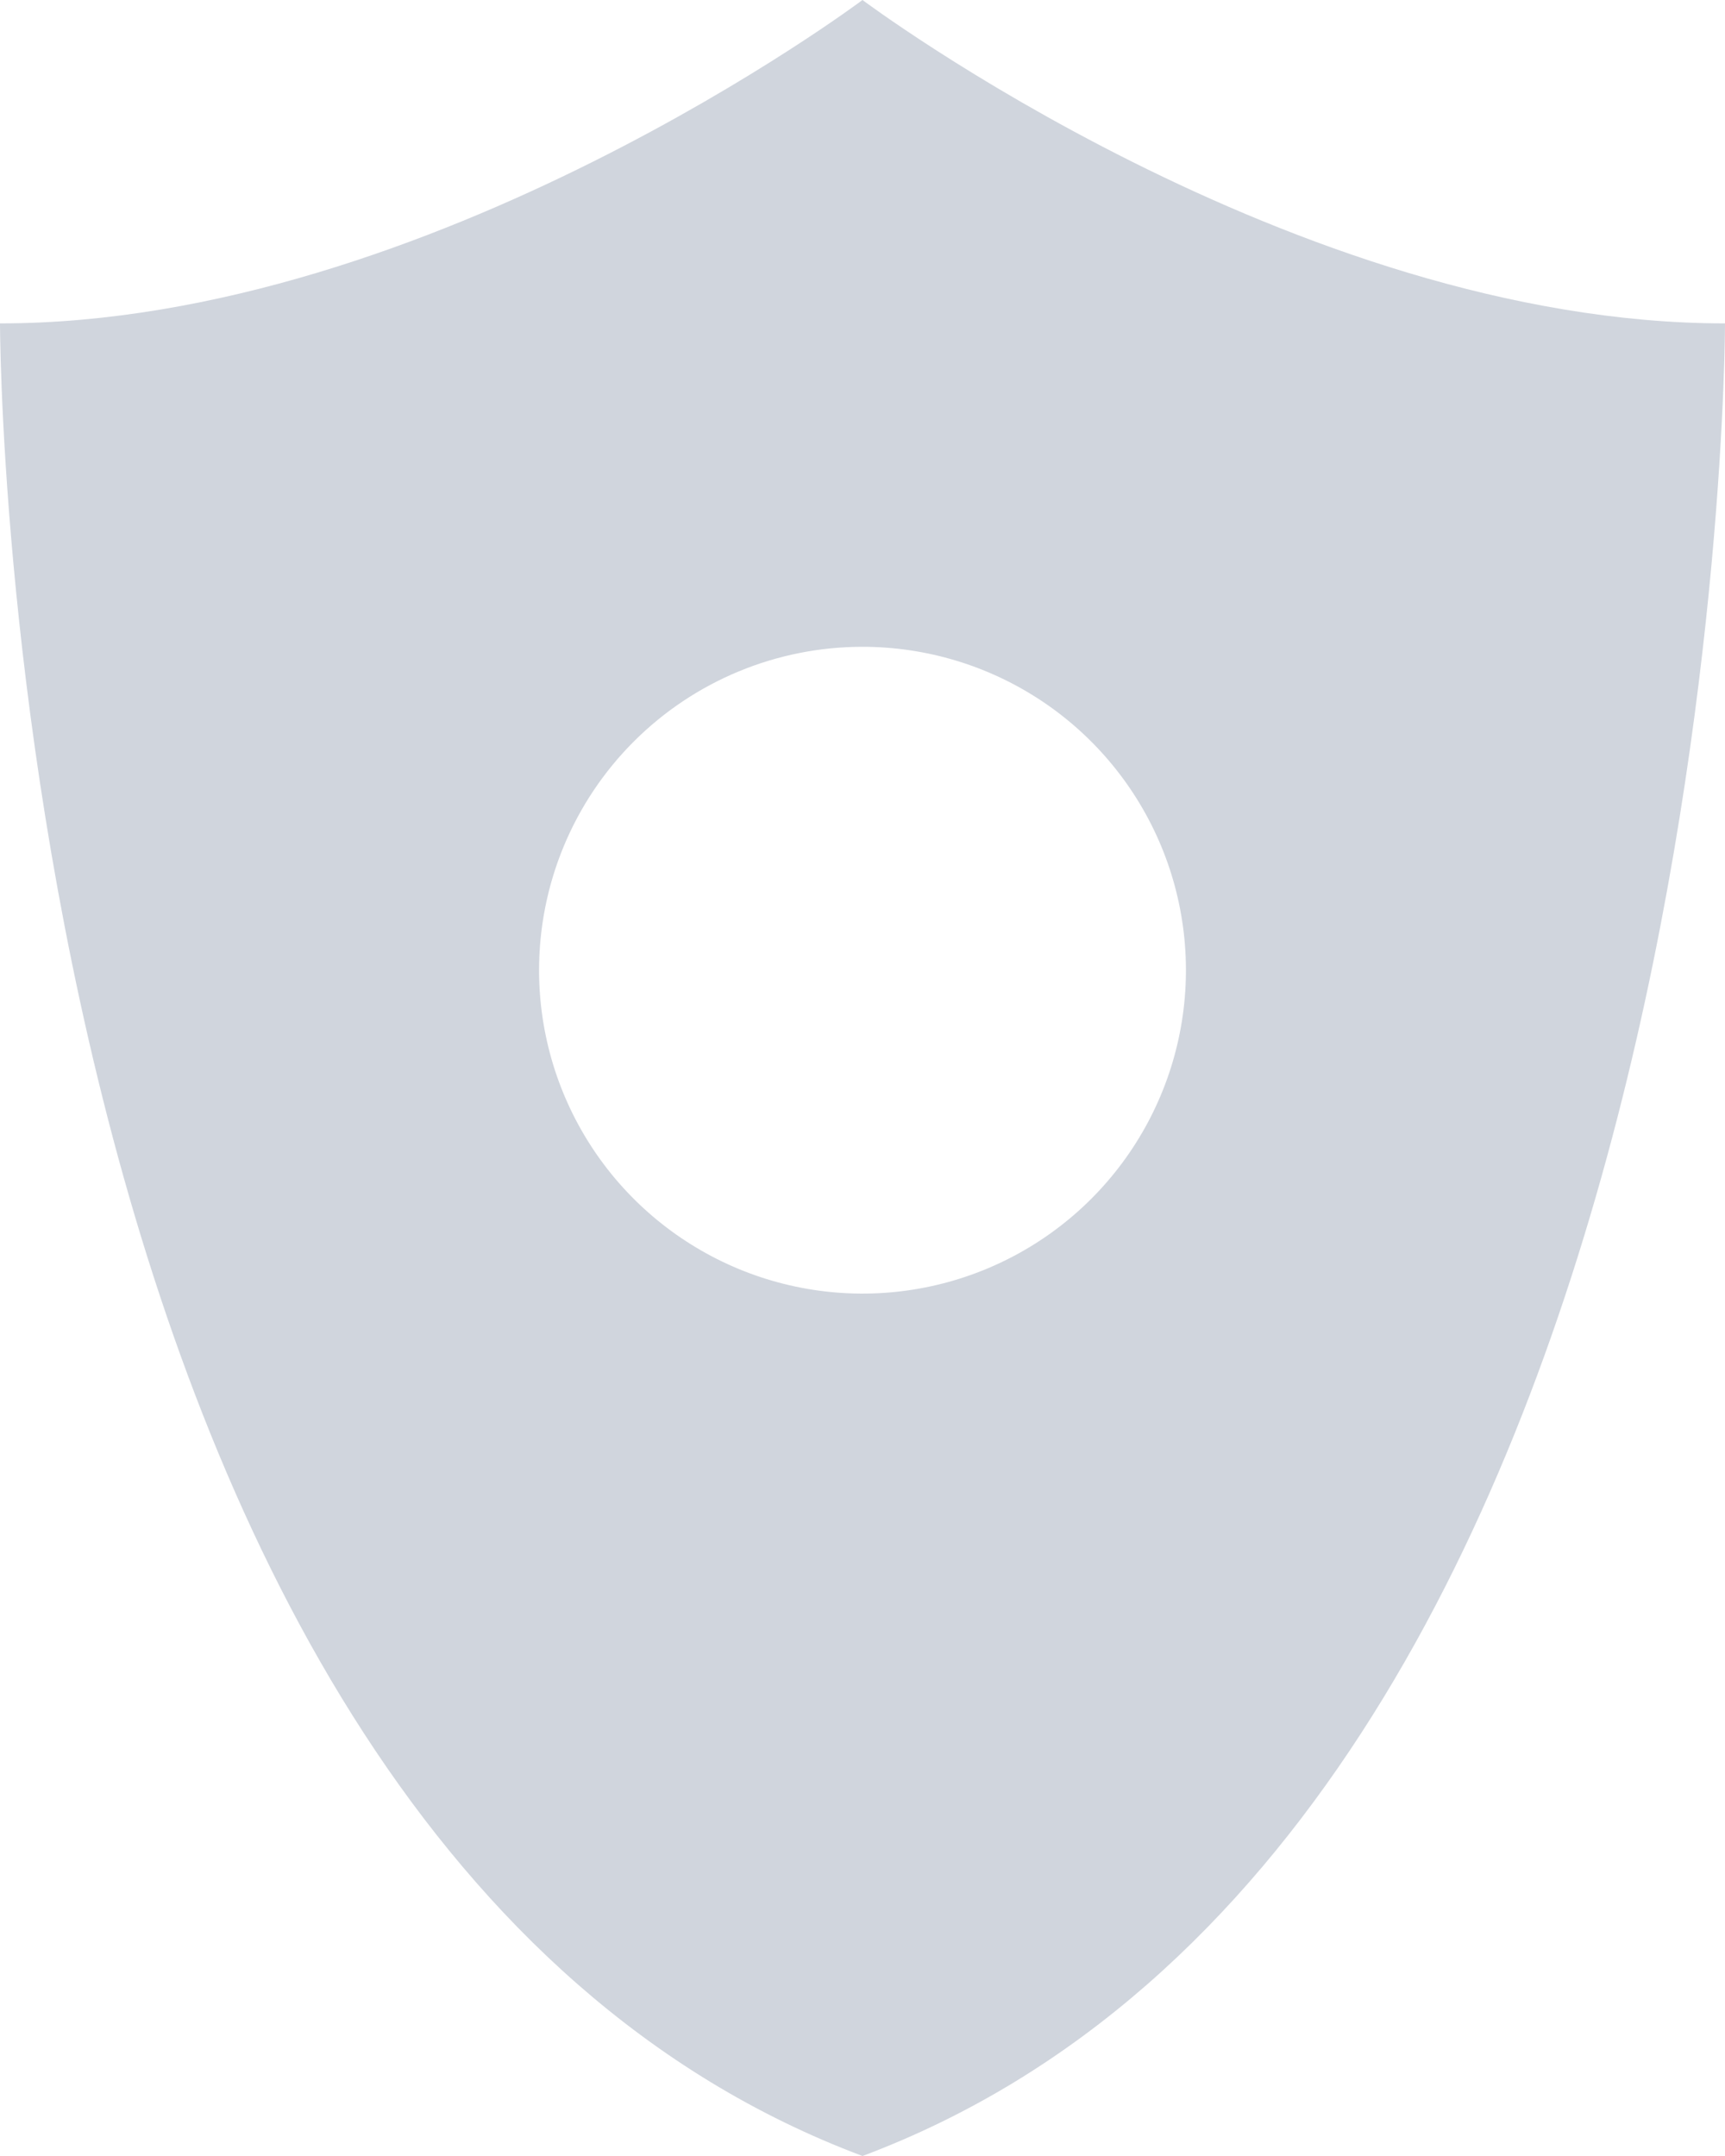 <svg width="96" height="120" viewBox="0 0 96 120" fill="none" xmlns="http://www.w3.org/2000/svg">
<path d="M48 120C96 102 96 18 96 18C72 18 48 0 48 0C48 0 24 18 0 18C0 18 0 102 48 120ZM48 36C51.56 36 55.04 37.056 58 39.033C60.96 41.011 63.267 43.823 64.63 47.112C65.992 50.401 66.349 54.02 65.654 57.512C64.96 61.003 63.245 64.211 60.728 66.728C58.211 69.245 55.003 70.96 51.512 71.654C48.02 72.349 44.401 71.992 41.112 70.63C37.823 69.267 35.011 66.96 33.033 64C31.056 61.04 30 57.56 30 54C30 49.226 31.896 44.648 35.272 41.272C38.648 37.896 43.226 36 48 36Z" fill="#d0d5dd"/>
</svg>
